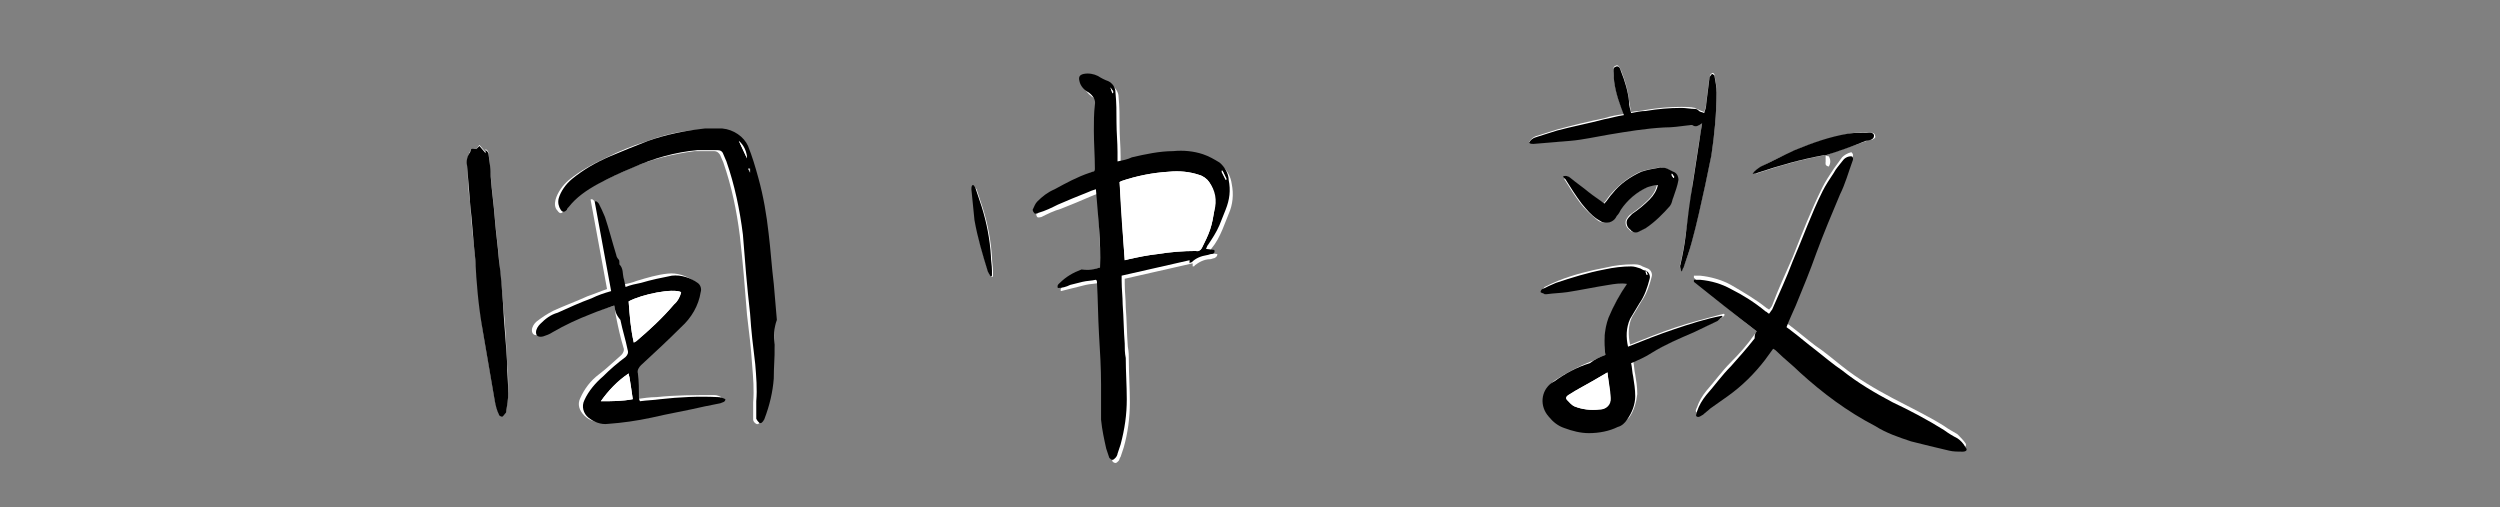<?xml version="1.0" encoding="utf-8"?>
<!-- Generator: Adobe Illustrator 25.0.1, SVG Export Plug-In . SVG Version: 6.00 Build 0)  -->
<svg version="1.1" id="レイヤー_1" xmlns="http://www.w3.org/2000/svg" xmlns:xlink="http://www.w3.org/1999/xlink" x="0px"
	 y="0px" viewBox="0 0 242.9 49.3" style="enable-background:new 0 0 242.9 49.3;" xml:space="preserve">
<rect x="0" y="0" width="242.9" height="49.3" fill="#808080" stroke="none"/>
<style type="text/css">
	.st0{fill:#FFFFFF;}
</style>
<g transform="translate(876.779 -1367.616)">
	<path class="st0" d="M-857.5,1332.3h215.9"/>
	<path class="st0" d="M-699.4,1382.7c0,0.2,0,0.4,0,0.6c0,0.2-0.1,0.4,0.3,0.5c0.2-0.3,0.2-0.7,0-1
		C-699.1,1382.8-699.3,1382.8-699.4,1382.7c1.3-0.5,2.7-0.9,4-1.4c0.1-0.1,0.3-0.1,0.5-0.1c0.2-0.1,0.4-0.2,0.3-0.4
		c0-0.2-0.2-0.3-0.4-0.3c-0.7-0.1-1.4,0-2.1,0.1c-1.8,0.4-3.6,0.9-5.2,1.6c-1.1,0.5-2.2,1-3.3,1.6c-0.3,0.2-0.6,0.4-0.8,0.7
		c0.2,0,0.3,0,0.5-0.1c2.1-0.7,4.2-1.3,6.4-1.7C-699.5,1382.7-699.4,1382.7-699.4,1382.7z"/>
	<path class="st0" d="M-769.9,1393.6c-0.5,0.2-1,0.3-1.5,0.5c-0.8,0.3-1.5,0.7-2.1,1.3c-0.1,0.1-0.3,0.3-0.2,0.5
		c0.4-0.1,0.8-0.2,1.2-0.3c0.4-0.1,0.8-0.2,1.2-0.3s0.9-0.1,1.3-0.2c0,0.1,0,0.1,0.1,0.2c0.1,1.7,0.1,3.4,0.2,5.1
		c0.1,1.6,0.1,3.3,0.2,4.9c0,0.7,0,1.5,0,2.2c0,0.4,0,0.8,0,1.2c0.1,0.9,0.3,1.9,0.5,2.8c0.1,0.3,0.2,0.6,0.3,0.9
		c0,0.1,0.2,0.2,0.3,0.2s0.2-0.1,0.3-0.2c0.1-0.1,0.1-0.3,0.2-0.4c0.1-0.3,0.2-0.6,0.3-0.9c0.4-1.4,0.6-2.9,0.6-4.4
		c0-1.3-0.1-2.7-0.1-4c0-0.5,0-0.9-0.1-1.4c-0.1-1.3-0.1-2.6-0.2-3.8c0-0.8-0.1-1.6-0.1-2.3c0-0.2,0-0.3,0-0.5l6.6-1.5l0,0.3
		c0.1,0,0.2,0,0.2-0.1c0.4-0.3,0.9-0.6,1.5-0.6c0.1,0,0.3-0.1,0.4-0.1c0.2-0.1,0.3-0.2,0.3-0.4l-0.8-0.1c0.1-0.2,0.2-0.3,0.2-0.4
		c0.5-0.6,0.8-1.2,1.1-1.9c0.2-0.5,0.4-1,0.6-1.5c0.4-0.9,0.5-1.9,0.3-2.9c-0.1-0.7-0.4-1.3-0.9-1.7c-0.5-0.3-1-0.6-1.6-0.8
		c-0.9-0.3-1.9-0.4-2.9-0.3c-1.4,0.1-2.7,0.3-4,0.6c-0.4,0.1-0.9,0.2-1.4,0.4c0-0.4,0-0.7,0-0.9c0-1-0.1-1.9-0.1-2.9
		c0-1,0-1.9-0.1-2.9c0-0.4-0.3-0.9-0.7-1.1c-0.3-0.2-0.7-0.4-1-0.5c-0.4-0.3-0.9-0.3-1.4-0.2c-0.5,0.1-0.6,0.2-0.4,0.7
		c0.2,0.4,0.5,0.8,0.9,1.1c0.4,0.2,0.7,0.7,0.6,1.2c-0.1,0.8-0.1,1.7-0.1,2.5c0,1.2,0.1,2.5,0.1,3.7c0,0.1-0.1,0.3-0.2,0.3
		c-0.1,0-0.2,0.1-0.3,0.1c-1.2,0.4-2.3,0.9-3.4,1.6c-0.6,0.3-1.2,0.7-1.7,1.2c-0.2,0.2-0.3,0.4-0.4,0.7c0,0.1,0,0.3,0.1,0.4
		c0.1,0.1,0.3,0,0.4,0c0.6-0.3,1.2-0.6,1.9-0.8c1-0.4,2-0.8,2.9-1.2c0.2-0.1,0.5-0.2,0.8-0.3C-770.2,1388.6-769.8,1391-769.9,1393.6
		z"/>
	<path class="st0" d="M-706.1,1399.8c-0.1,0.2-0.1,0.2-0.2,0.3c-0.7,1-1.5,1.9-2.3,2.7c-0.9,0.9-1.6,1.9-2.4,2.8
		c-0.4,0.5-0.7,1-0.9,1.6c-0.1,0.2-0.2,0.4,0,0.5c0.2,0.1,0.4-0.1,0.6-0.2c0.2-0.2,0.5-0.4,0.7-0.6c0.6-0.4,1.1-0.8,1.7-1.2
		c1.4-1,2.6-2.2,3.6-3.5c0.3-0.4,0.5-0.7,0.8-1.1c0.2,0.1,0.3,0.2,0.4,0.3c0.7,0.7,1.5,1.3,2.2,2c2.2,2,4.6,3.8,7.3,5.2
		c1.1,0.6,2.2,1.1,3.5,1.5c1.2,0.3,2.5,0.7,3.7,0.9c0.4,0.1,0.9,0.1,1.3,0.1c0.3,0,0.4-0.2,0.3-0.4c-0.2-0.3-0.5-0.6-0.8-0.9
		c-0.5-0.3-0.9-0.5-1.3-0.8c-1.6-1-3.3-1.8-5-2.7c-1.7-0.9-3.4-1.9-4.9-3.1c-0.9-0.7-1.7-1.4-2.6-2c-0.8-0.6-1.6-1.3-2.4-1.9
		c-0.1-0.1-0.3-0.2-0.4-0.3c0.3-0.8,0.6-1.4,0.9-2.1c0.7-1.7,1.4-3.4,2-5.1c0.7-1.9,1.5-3.8,2.3-5.7c0.5-1.1,0.8-2.2,1.2-3.2
		c0.1-0.2,0.1-0.3-0.1-0.5c-0.4,0.1-0.7,0.3-0.9,0.5c-0.3,0.4-0.5,0.7-0.8,1.1c-0.4,0.6-0.8,1.2-1.1,1.8c-1.1,2.2-2,4.5-2.9,6.8
		c-0.7,1.6-1.4,3.1-2,4.7c-0.1,0.2-0.2,0.3-0.3,0.4c-0.1-0.1-0.2-0.1-0.3-0.2c-1-0.8-2.2-1.5-3.4-2.2c-0.9-0.5-2-0.8-3-0.9
		c-0.2,0-0.4,0-0.6,0c0,0.1,0,0.2,0,0.2C-710.2,1396.6-708.2,1398.2-706.1,1399.8z"/>
	<path class="st0" d="M-801.5,1401.1L-801.5,1401.1c-0.1-0.8,0-1.6-0.1-2.3c-0.1-1.2-0.1-2.3-0.3-3.5c-0.2-1.6-0.3-3.3-0.5-4.9
		c-0.2-1.8-0.5-3.6-1-5.4c-0.3-1-0.6-2-1-3.1c-0.4-0.9-1.4-1.6-2.5-1.7c0,0-0.1,0-0.1,0c-0.5,0-1,0-1.6,0c-1.9,0.1-3.7,0.5-5.5,1.2
		c-1.3,0.4-2.5,0.9-3.7,1.5c-1.3,0.6-2.6,1.3-3.7,2.2c-0.6,0.5-1.1,1.2-1.3,1.9c-0.1,0.4-0.1,0.8,0.2,1.1c0.2,0.3,0.4,0.3,0.6,0
		c0.1-0.1,0.2-0.2,0.2-0.3c0.8-0.9,1.7-1.6,2.8-2.2c1.1-0.6,2.3-1.1,3.4-1.6c2-0.9,4.1-1.4,6.3-1.7c0.6,0,1.3,0,1.9,0
		c0.3,0,0.5,0.2,0.6,0.4c0.1,0.2,0.2,0.5,0.3,0.7c0.8,2.3,1.3,4.7,1.6,7.1c0.3,2.6,0.5,5.1,0.7,7.7c0.2,1.6,0.4,3.3,0.5,4.9
		c0.1,1.2,0.2,2.4,0.1,3.6c0,0.6,0,1.1,0,1.7c0,0.1,0.1,0.3,0.3,0.4c0.2,0.1,0.3-0.1,0.4-0.2c0-0.1,0.1-0.1,0.1-0.2
		c0.6-1.2,0.9-2.5,0.9-3.9C-801.6,1403.3-801.6,1402.2-801.5,1401.1z"/>
	<path class="st0" d="M-817.1,1397.3c0.1,0.4,0.1,0.8,0.2,1.2c0.2,1,0.4,1.9,0.7,2.9c0.1,0.2,0,0.5-0.2,0.7
		c-0.7,0.6-1.4,1.3-2.2,1.9c-0.8,0.6-1.4,1.4-1.8,2.3c-0.3,0.6-0.1,1.2,0.4,1.7c0.5,0.5,1.2,0.7,1.9,0.6c1.4-0.1,2.8-0.2,4.2-0.6
		c1.7-0.4,3.5-0.7,5.2-1.1c0.5-0.1,1-0.2,1.5-0.3c0.2-0.1,0.5-0.1,0.5-0.4c-0.2-0.1-0.4-0.2-0.7-0.2c-1.9,0-3.7,0-5.6,0.2
		c-0.6,0-1.3,0.1-2,0.2c0-0.2-0.1-0.3-0.1-0.4c0-0.8,0-1.6-0.1-2.3c0-0.3,0.1-0.6,0.3-0.8c1.3-1.2,2.6-2.4,3.9-3.7
		c1-0.9,1.7-2.1,1.9-3.4c0.1-0.3,0-0.7-0.3-0.9c-0.7-0.5-1.6-0.8-2.5-0.7c-1,0.1-2,0.4-3,0.7c-0.5,0.2-1,0.3-1.5,0.4
		c-0.1-0.3-0.1-0.6-0.2-0.9c-0.1-0.4,0-0.9-0.4-1.3c0-0.1,0-0.2,0-0.2c0-0.1,0-0.2-0.1-0.3c-0.1-0.1-0.1-0.3-0.2-0.4
		c-0.4-1.2-0.7-2.4-1.1-3.7c-0.2-0.4-0.4-0.9-0.6-1.3c-0.1-0.1-0.2-0.3-0.4-0.2l1.6,8.7c-0.6,0.2-1.3,0.5-1.9,0.7
		c-1.1,0.5-2.2,0.9-3.3,1.4c-0.6,0.3-1.2,0.7-1.7,1.1c-0.2,0.2-0.4,0.5-0.4,0.8c0,0.4,0.3,0.6,0.7,0.4c0.3-0.1,0.6-0.2,0.9-0.4
		c1.2-0.7,2.5-1.3,3.8-1.8C-818.6,1397.8-817.9,1397.6-817.1,1397.3z"/>
	<path class="st0" d="M-720.8,1402.1c-0.5,0.2-0.9,0.4-1.3,0.6c-1.3,0.5-2.4,1.1-3.5,1.8c-1.2,0.8-1.5,2.2-0.6,3.3
		c0,0,0.1,0.1,0.1,0.1c0.4,0.5,0.9,0.8,1.5,1.1c0.7,0.3,1.6,0.5,2.4,0.5c1,0.1,1.9-0.1,2.8-0.6c0.3-0.2,0.6-0.4,0.9-0.7
		c0.5-0.7,0.7-1.5,0.8-2.3c0-0.7-0.1-1.3-0.2-1.9c-0.1-0.4-0.1-0.9-0.2-1.3c0.7-0.4,1.4-0.7,2-1c1.3-0.7,2.7-1.4,4.1-2
		c0.8-0.3,1.6-0.7,2.3-1.1c0.2-0.1,0.4-0.2,0.5-0.4l-0.1-0.1c-1.5,0.4-3.1,0.8-4.6,1.3c-1.5,0.5-3,1.1-4.5,1.7
		c-0.2-0.9-0.2-1.9,0.2-2.7c0.3-0.5,0.6-1,0.9-1.5c0.5-0.7,0.8-1.6,1-2.4c0.1-0.3-0.1-0.7-0.4-0.8c-0.2-0.1-0.3-0.1-0.5-0.2
		c-0.3-0.2-0.6-0.2-0.9-0.2c-0.9,0-1.8,0.1-2.6,0.3c-1.6,0.3-3.2,0.7-4.7,1.3c-0.5,0.2-0.9,0.4-1.3,0.6c-0.1,0.1-0.2,0.3-0.2,0.3
		c0.1,0.1,0.3,0.2,0.4,0.2c0.1,0,0.1,0,0.2,0c0.7-0.1,1.3-0.1,2-0.2c1.3-0.2,2.7-0.5,4-0.7c0.6-0.1,1.2-0.2,1.8-0.1
		c-0.7,1-1.4,2.1-1.8,3.3C-720.9,1399.7-721,1400.9-720.8,1402.1z"/>
	<path class="st0" d="M-830.5,1382.1c-0.4-0.1-0.5-0.1-0.6,0.2c-0.2,0.4-0.3,0.8-0.3,1.3c0.1,1.2,0.1,2.5,0.3,3.7
		c0.1,1.8,0.3,3.6,0.5,5.4c0.2,2.3,0.4,4.6,0.7,6.8c0.4,2.3,0.8,4.7,1.2,7c0.1,0.4,0.2,0.8,0.4,1.3c0.1,0.1,0.2,0.2,0.3,0.2
		c0.1,0,0.2-0.2,0.3-0.3c0-0.1,0.1-0.1,0.1-0.2c0.1-0.6,0.2-1.2,0.2-1.8c0-0.9,0-1.9-0.1-2.8c-0.1-1.9-0.2-3.9-0.4-5.8
		c-0.1-1.4-0.3-2.9-0.4-4.3c-0.1-1.3-0.3-2.7-0.4-4c-0.1-1.4-0.3-2.7-0.4-4.1c-0.1-0.7-0.1-1.4-0.2-2.1c0-0.2-0.1-0.4-0.3-0.5v0.3
		l-0.6-0.7L-830.5,1382.1z"/>
	<path class="st0" d="M-711.4,1379.6c-0.1,0.7-0.2,1.3-0.3,1.8c-0.2,1.3-0.4,2.6-0.6,3.9c-0.2,1.7-0.4,3.4-0.7,5.1
		c-0.1,0.9-0.3,1.9-0.5,2.8c-0.1,0.2-0.1,0.5,0.1,0.7c0.1-0.1,0.1-0.3,0.2-0.4c0.3-0.8,0.6-1.6,0.8-2.5c0.5-1.8,0.9-3.7,1.3-5.5
		c0.2-1,0.4-1.9,0.6-2.9c0.3-2,0.5-4,0.5-6.1c0-0.5-0.1-1.1-0.2-1.6c0-0.1-0.1-0.2-0.2-0.2c-0.1,0.1-0.2,0.1-0.2,0.2
		c0,0.1-0.1,0.2-0.1,0.3c-0.1,0.8-0.2,1.6-0.3,2.4c0,0.3-0.1,0.6-0.2,0.9c-0.2-0.1-0.3-0.1-0.5-0.2c-0.1-0.1-0.3-0.1-0.4-0.2
		c-0.4-0.1-0.9-0.1-1.3-0.1c-1.2,0-2.3,0.1-3.5,0.3c-0.4,0.1-0.9,0.1-1.4,0.2c-0.1-0.4-0.1-0.7-0.2-1.1c-0.1-1-0.4-2-0.8-3
		c-0.2-0.4-0.3-0.5-0.5-0.4c-0.3,0.1-0.2,0.4-0.2,0.6c0,1.1,0.3,2.2,0.7,3.3c0.1,0.2,0.2,0.5,0.3,0.8c-0.7,0.1-1.3,0.2-1.9,0.4
		c-1.5,0.3-3.1,0.7-4.6,1.1c-0.6,0.2-1.3,0.4-1.9,0.6c-0.4,0.1-0.6,0.3-0.8,0.6c0.1,0,0.3,0.1,0.4,0.1c1.2-0.1,2.4-0.1,3.6-0.3
		c1.2-0.2,2.5-0.4,3.7-0.6c1.8-0.3,3.6-0.6,5.4-0.7c0.8-0.1,1.5-0.2,2.3-0.2c0.2,0,0.4-0.1,0.5,0
		C-712,1379.9-711.7,1379.8-711.4,1379.6z"/>
	<path class="st0" d="M-724.9,1384.7c0,0.1,0.1,0.2,0.1,0.3c0.5,0.8,1,1.6,1.6,2.4c0.4,0.5,0.9,1,1.5,1.5c0.4,0.4,1.1,0.5,1.6,0.1
		c0.1-0.1,0.3-0.2,0.3-0.4c0.1-0.2,0.2-0.4,0.4-0.6c0.6-0.9,1.6-1.7,2.6-2.2c0.3-0.2,0.6-0.2,1-0.2c-0.1,0.5-0.4,1-0.8,1.4
		c-0.5,0.5-1.1,1-1.7,1.4c-0.2,0.1-0.4,0.4-0.5,0.6c-0.1,0.3,0,0.7,0.3,0.9c0.2,0.3,0.6,0.3,0.9,0.2c0.2-0.1,0.4-0.2,0.6-0.3
		c0.9-0.6,1.7-1.4,2.4-2.2c0.1-0.1,0.1-0.1,0.1-0.2c0.1-0.2,0.1-0.4,0.2-0.6c0.2-0.6,0.3-1.1,0.5-1.7c0.1-0.3-0.1-0.6-0.5-0.8
		c-0.2-0.1-0.4-0.2-0.6-0.3c-0.2-0.1-0.5-0.1-0.7-0.1c-0.6,0.1-1.2,0.2-1.8,0.4c-1.1,0.5-2,1.2-2.8,2.1c-0.3,0.3-0.5,0.7-0.8,1
		c-0.5-0.4-1-0.7-1.5-1.1c-0.6-0.4-1.2-0.9-1.8-1.4C-724.4,1384.7-724.7,1384.7-724.9,1384.7z"/>
	<path class="st0" d="M-780.5,1394.5l0.2,0c0-0.2,0-0.3,0-0.5c0-0.5-0.1-0.9-0.1-1.4c-0.1-1.6-0.4-3.2-0.9-4.8
		c-0.2-0.6-0.4-1.2-0.6-1.8c-0.1-0.1-0.1-0.2-0.2-0.3l-0.1,0c0,0.1-0.1,0.2-0.1,0.4c0.1,1,0.2,2,0.3,3c0.3,1.7,0.7,3.3,1.3,5
		C-780.7,1394.2-780.6,1394.3-780.5,1394.5z"/>
	<path d="M-769.9,1393.6c0.1-2.5-0.2-5-0.4-7.6c-0.3,0.1-0.6,0.2-0.8,0.3c-1,0.4-2,0.8-2.9,1.2c-0.6,0.3-1.2,0.6-1.9,0.8
		c-0.1,0.1-0.4,0.1-0.4,0c-0.1-0.1-0.2-0.3-0.1-0.4c0.1-0.2,0.2-0.5,0.4-0.7c0.5-0.5,1-0.9,1.7-1.2c1.1-0.6,2.2-1.2,3.4-1.6
		c0.1,0,0.2-0.1,0.3-0.1c0.2,0,0.2-0.2,0.2-0.3c0-1.2-0.1-2.5-0.1-3.7c0-0.8,0-1.7,0.1-2.5c0.1-0.5-0.2-0.9-0.6-1.2
		c-0.4-0.2-0.8-0.6-0.9-1.1c-0.1-0.4,0-0.6,0.4-0.7c0.5-0.1,1,0,1.4,0.2c0.3,0.2,0.7,0.4,1,0.5c0.4,0.2,0.7,0.6,0.7,1.1
		c0.1,1,0.1,1.9,0.1,2.9s0.1,1.9,0.1,2.9c0,0.3,0,0.6,0,0.9c0.5-0.1,1-0.2,1.4-0.4c1.3-0.3,2.7-0.6,4-0.6c1-0.1,2,0,2.9,0.3
		c0.6,0.2,1.1,0.5,1.6,0.8c0.5,0.4,0.9,1.1,0.9,1.7c0.2,1,0.1,1.9-0.3,2.9c-0.2,0.5-0.4,1-0.6,1.5c-0.3,0.7-0.7,1.3-1.1,1.9
		c-0.1,0.1-0.1,0.2-0.2,0.4l0.8,0.1c0.1,0.3-0.1,0.4-0.3,0.4c-0.1,0-0.3,0.1-0.4,0.1c-0.6,0.1-1.1,0.3-1.5,0.7c0,0-0.1,0-0.2,0.1
		l0-0.3l-6.6,1.5c0,0.2,0,0.4,0,0.5c0,0.8,0.1,1.6,0.1,2.3c0.1,1.3,0.1,2.6,0.2,3.8c0,0.5,0,0.9,0.1,1.4c0,1.3,0.1,2.7,0.1,4
		c0,1.5-0.2,2.9-0.6,4.4c-0.1,0.3-0.2,0.6-0.3,0.9c0,0.1-0.1,0.3-0.2,0.4c-0.1,0.1-0.2,0.2-0.3,0.2c-0.1,0-0.2-0.1-0.3-0.2
		c-0.1-0.3-0.2-0.6-0.3-0.9c-0.2-0.9-0.4-1.8-0.5-2.8c0-0.4,0-0.8,0-1.2c0-0.7,0-1.5,0-2.2c0-1.6-0.1-3.3-0.2-4.9
		c-0.1-1.7-0.1-3.4-0.2-5.1c0-0.1,0-0.1-0.1-0.2c-0.4,0.1-0.9,0.1-1.3,0.2c-0.4,0.1-0.8,0.2-1.2,0.3c-0.4,0.2-0.8,0.3-1.2,0.3
		c-0.1-0.3,0.1-0.4,0.2-0.5c0.6-0.6,1.3-1,2.1-1.3C-770.9,1393.9-770.5,1393.8-769.9,1393.6z M-767.5,1392.9l0.4-0.1
		c0.9-0.2,1.9-0.4,2.8-0.5c1.2-0.2,2.5-0.3,3.7-0.3c0.3,0,0.5-0.1,0.6-0.3c0.3-0.6,0.6-1.2,0.8-1.8c0.2-0.6,0.3-1.2,0.4-1.8
		c0.2-1,0-2-0.5-2.8c-0.2-0.3-0.6-0.6-1-0.7c-0.9-0.3-1.9-0.4-2.9-0.3c-1.6,0.1-3.1,0.4-4.6,0.9c-0.1,0-0.1,0.1-0.2,0.1
		C-767.9,1387.8-767.7,1390.3-767.5,1392.9L-767.5,1392.9z M-758,1384.2l-0.1,0.1l0.4,0.8l0.1,0L-758,1384.2z M-768.9,1376.1
		L-768.9,1376.1l0.2,0.5l0.1-0.1L-768.9,1376.1z"/>
	<path d="M-706.1,1399.8c-2.1-1.6-4.1-3.2-6.1-4.8c0,0,0-0.1,0-0.2c0.2,0,0.4,0,0.6,0c1.1,0.1,2.1,0.4,3,0.9
		c1.2,0.6,2.3,1.3,3.4,2.2c0.1,0,0.1,0.1,0.3,0.2c0.1-0.1,0.2-0.3,0.3-0.4c0.7-1.6,1.4-3.1,2-4.7c1-2.3,1.8-4.6,2.9-6.8
		c0.3-0.6,0.7-1.2,1.1-1.8c0.2-0.4,0.5-0.7,0.8-1.1c0.2-0.3,0.5-0.5,0.9-0.5c0.2,0.1,0.2,0.3,0.1,0.5c-0.4,1.1-0.7,2.2-1.2,3.2
		c-0.8,1.9-1.6,3.8-2.3,5.7c-0.6,1.7-1.3,3.4-2,5.1c-0.3,0.7-0.6,1.3-0.9,2.1c0.1,0.1,0.3,0.2,0.4,0.3c0.8,0.6,1.6,1.3,2.4,1.9
		c0.9,0.7,1.7,1.4,2.6,2c1.5,1.2,3.2,2.2,4.9,3.1c1.7,0.8,3.4,1.7,5,2.7c0.4,0.3,0.9,0.6,1.3,0.8c0.3,0.2,0.6,0.5,0.8,0.9
		c0.2,0.2,0.1,0.4-0.3,0.4c-0.4,0-0.9,0-1.3-0.1c-1.3-0.3-2.5-0.6-3.7-0.9c-1.2-0.4-2.4-0.8-3.5-1.5c-2.7-1.4-5.1-3.2-7.3-5.2
		c-0.7-0.7-1.5-1.3-2.2-2c-0.1-0.1-0.2-0.2-0.4-0.3c-0.3,0.4-0.5,0.7-0.8,1.1c-1,1.3-2.2,2.5-3.6,3.5c-0.6,0.4-1.1,0.8-1.7,1.2
		c-0.2,0.2-0.5,0.4-0.7,0.6c-0.2,0.1-0.4,0.3-0.6,0.2c-0.2-0.1,0-0.3,0-0.5c0.2-0.6,0.5-1.1,0.9-1.6c0.8-0.9,1.5-1.9,2.4-2.8
		c0.8-0.9,1.6-1.8,2.3-2.7C-706.3,1400-706.2,1400-706.1,1399.8z"/>
	<path d="M-801.5,1401.1c0,1.1-0.1,2.2-0.1,3.3c-0.1,1.3-0.4,2.6-0.9,3.9c0,0.1-0.1,0.1-0.1,0.2c-0.1,0.1-0.2,0.3-0.4,0.2
		c-0.1-0.1-0.2-0.2-0.3-0.4c0-0.6,0-1.1,0-1.7c0.1-1.2,0-2.4-0.1-3.6c-0.2-1.6-0.4-3.3-0.5-4.9c-0.3-2.6-0.5-5.1-0.7-7.7
		c-0.3-2.4-0.8-4.8-1.6-7.1c-0.1-0.2-0.2-0.5-0.3-0.7c-0.1-0.3-0.3-0.4-0.6-0.4c-0.6,0-1.3,0-1.9,0c-2.2,0.2-4.3,0.8-6.3,1.7
		c-1.2,0.5-2.3,1-3.4,1.6c-1.1,0.6-2.1,1.3-2.8,2.2c-0.1,0.1-0.2,0.2-0.2,0.3c-0.2,0.2-0.4,0.3-0.6,0c-0.2-0.3-0.3-0.7-0.2-1.1
		c0.2-0.7,0.7-1.4,1.3-1.9c1.1-0.9,2.3-1.6,3.7-2.2c1.2-0.5,2.4-1,3.7-1.5c1.7-0.6,3.6-1,5.5-1.2c0.5,0,1,0,1.6,0c0,0,0.1,0,0.1,0
		c1.1,0.1,2.1,0.8,2.5,1.7c0.4,1,0.7,2,1,3.1c0.5,1.8,0.8,3.6,1,5.4c0.2,1.6,0.3,3.3,0.5,4.9c0.1,1.1,0.2,2.3,0.3,3.5
		C-801.6,1399.5-801.6,1400.3-801.5,1401.1L-801.5,1401.1z M-804.2,1383c0-0.6-0.3-1.3-0.8-1.7L-804.2,1383z M-803.9,1384.4
		L-803.9,1384.4l-0.1-0.4l-0.1,0L-803.9,1384.4z"/>
	<path d="M-817.1,1397.3c-0.8,0.3-1.5,0.5-2.2,0.8c-1.3,0.5-2.6,1.1-3.8,1.8c-0.3,0.2-0.6,0.3-0.9,0.4c-0.4,0.1-0.7,0-0.7-0.4
		c0-0.3,0.2-0.6,0.4-0.8c0.5-0.5,1-0.9,1.7-1.1c1.1-0.5,2.2-1,3.3-1.4c0.6-0.3,1.2-0.5,1.9-0.7l-1.6-8.7c0.2-0.1,0.3,0.1,0.4,0.2
		c0.2,0.4,0.4,0.8,0.6,1.3c0.4,1.2,0.7,2.4,1.1,3.7c0,0.1,0.1,0.3,0.2,0.4c0.1,0.1,0.1,0.2,0.1,0.3c0,0.1,0,0.2,0,0.2
		c0.4,0.4,0.3,0.9,0.4,1.3c0.1,0.3,0.1,0.5,0.2,0.9c0.5-0.2,1-0.3,1.5-0.4c1-0.3,2-0.5,3-0.7c0.9-0.1,1.8,0.2,2.5,0.7
		c0.3,0.2,0.4,0.6,0.3,0.9c-0.2,1.3-0.9,2.5-1.9,3.4c-1.3,1.3-2.6,2.5-3.9,3.7c-0.2,0.2-0.4,0.5-0.3,0.8c0.1,0.8,0.1,1.6,0.1,2.3
		c0,0.1,0,0.2,0.1,0.4c0.7-0.1,1.3-0.1,2-0.2c1.8-0.2,3.7-0.3,5.6-0.2c0.2,0,0.5,0.1,0.7,0.2c0,0.3-0.3,0.3-0.5,0.4
		c-0.5,0.1-1,0.2-1.5,0.3c-1.7,0.4-3.5,0.7-5.2,1.1c-1.4,0.3-2.8,0.5-4.2,0.6c-0.7,0.1-1.4-0.2-1.9-0.6c-0.5-0.4-0.7-1.1-0.4-1.7
		c0.4-0.9,1.1-1.7,1.8-2.3c0.7-0.7,1.4-1.3,2.2-1.9c0.2-0.2,0.3-0.4,0.2-0.7c-0.2-1-0.5-1.9-0.7-2.9
		C-817,1398.1-817,1397.8-817.1,1397.3z M-815.2,1400.9c0.1,0,0.1-0.1,0.2-0.1c1.3-1.1,2.6-2.3,3.7-3.6c0.3-0.3,0.6-0.7,0.7-1.2
		c-0.8-0.4-3.8,0.2-5.1,0.9C-815.6,1398.3-815.5,1399.6-815.2,1400.9z M-815.3,1406.4c-0.1-0.7-0.2-1.4-0.3-2c0-0.1-0.1-0.3-0.1-0.5
		c-1.1,0.7-2,1.7-2.7,2.7C-817.4,1406.6-816.3,1406.6-815.3,1406.4L-815.3,1406.4z"/>
	<path d="M-720.8,1402.1c-0.2-1.2-0.1-2.5,0.3-3.6c0.5-1.2,1.1-2.3,1.8-3.3c-0.6-0.1-1.2,0-1.8,0.1c-1.3,0.2-2.7,0.5-4,0.7
		c-0.7,0.1-1.3,0.1-2,0.2c-0.1,0-0.1,0-0.2,0c-0.1-0.1-0.3-0.1-0.4-0.2c0-0.1,0.1-0.3,0.2-0.3c0.4-0.2,0.8-0.4,1.3-0.6
		c1.5-0.5,3.1-1,4.7-1.3c0.9-0.2,1.8-0.3,2.6-0.3c0.3,0,0.6,0.1,0.9,0.2c0.2,0.1,0.3,0.2,0.5,0.2c0.3,0.1,0.5,0.5,0.4,0.8
		c-0.2,0.8-0.5,1.7-1,2.4c-0.3,0.5-0.6,1-0.9,1.5c-0.4,0.9-0.4,1.8-0.2,2.7c1.5-0.6,3-1.2,4.5-1.7c1.5-0.5,3-1,4.6-1.3l0.1,0.1
		c-0.2,0.1-0.4,0.3-0.5,0.4c-0.8,0.4-1.5,0.7-2.3,1.1c-1.4,0.6-2.8,1.2-4.1,2c-0.6,0.4-1.3,0.7-2,1c0.1,0.4,0.1,0.9,0.2,1.3
		c0.1,0.6,0.2,1.3,0.2,1.9c0,0.8-0.3,1.6-0.8,2.3c-0.2,0.3-0.5,0.6-0.9,0.7c-0.8,0.4-1.8,0.6-2.8,0.6c-0.8,0-1.6-0.2-2.4-0.5
		c-0.6-0.2-1.1-0.6-1.5-1.1c-0.9-1-0.8-2.5,0.3-3.3c0.1,0,0.1-0.1,0.2-0.1c1.1-0.8,2.2-1.4,3.5-1.8
		C-721.8,1402.5-721.3,1402.3-720.8,1402.1z M-720.6,1403.8c-1,0.6-1.9,1.1-2.8,1.6c-0.3,0.2-0.6,0.4-1,0.6
		c-0.2,0.1-0.3,0.3-0.1,0.5c0.2,0.2,0.4,0.5,0.7,0.6c0.7,0.3,1.6,0.4,2.4,0.3c0.6,0,1.1-0.5,1.1-1.1c0,0,0,0,0-0.1
		C-720.3,1405.5-720.5,1404.7-720.6,1403.8L-720.6,1403.8z M-716.8,1394l-0.1,0l0.1,0.3l0.1,0L-716.8,1394z"/>
	<path d="M-830.5,1382.1l0.3-0.3l0.6,0.7v-0.3c0.2,0.1,0.3,0.3,0.3,0.5c0.1,0.7,0.2,1.4,0.2,2.1c0.1,1.4,0.3,2.7,0.4,4.1
		c0.1,1.3,0.3,2.7,0.4,4c0.2,1.4,0.3,2.9,0.4,4.3c0.1,1.9,0.3,3.9,0.4,5.8c0,0.9,0.1,1.9,0.1,2.8c0,0.6-0.1,1.2-0.2,1.8
		c0,0.1,0,0.1-0.1,0.2c-0.1,0.1-0.2,0.3-0.3,0.3c-0.1,0-0.3-0.1-0.3-0.2c-0.2-0.4-0.3-0.8-0.4-1.3c-0.4-2.3-0.8-4.7-1.2-7
		c-0.4-2.3-0.6-4.6-0.7-6.8c-0.2-1.8-0.3-3.6-0.5-5.4c-0.1-1.2-0.2-2.5-0.3-3.7c-0.1-0.4,0-0.9,0.3-1.3
		C-831,1382-831,1382-830.5,1382.1z"/>
	<path d="M-711.4,1379.6c-0.3,0.2-0.6,0.4-0.9,0.2c-0.1-0.1-0.3,0-0.5,0c-0.8,0.1-1.5,0.2-2.3,0.2c-1.8,0.1-3.6,0.4-5.4,0.7
		c-1.2,0.2-2.5,0.5-3.7,0.6c-1.2,0.1-2.4,0.2-3.6,0.3c-0.1,0-0.3,0-0.4-0.1c0.1-0.3,0.4-0.5,0.8-0.6c0.6-0.2,1.3-0.4,1.9-0.6
		c1.5-0.4,3.1-0.7,4.6-1.1c0.6-0.1,1.2-0.3,1.9-0.4c-0.1-0.3-0.2-0.5-0.3-0.8c-0.4-1.1-0.7-2.2-0.7-3.3c0-0.2-0.1-0.5,0.2-0.6
		c0.2-0.1,0.4,0,0.5,0.4c0.4,1,0.7,2,0.8,3c0,0.4,0.1,0.7,0.2,1.1c0.5-0.1,1-0.2,1.4-0.2c1.2-0.2,2.3-0.3,3.5-0.3
		c0.4,0,0.9,0.1,1.3,0.1c0.2,0,0.3,0.1,0.4,0.2c0.1,0.1,0.3,0.1,0.5,0.2c0.1-0.3,0.2-0.6,0.2-0.9c0.1-0.8,0.2-1.6,0.3-2.4
		c0-0.1,0-0.2,0.1-0.3c0.1-0.1,0.1-0.2,0.2-0.2c0.1,0.1,0.2,0.1,0.2,0.2c0.1,0.5,0.2,1.1,0.2,1.6c0,2-0.2,4.1-0.5,6.1
		c-0.2,1-0.4,1.9-0.6,2.9c-0.4,1.8-0.8,3.7-1.3,5.5c-0.2,0.8-0.5,1.6-0.8,2.5c-0.1,0.1-0.1,0.3-0.2,0.4c-0.1-0.2-0.2-0.5-0.1-0.7
		c0.2-0.9,0.4-1.9,0.5-2.8c0.2-1.7,0.4-3.4,0.7-5.1c0.2-1.3,0.4-2.6,0.6-3.9C-711.6,1380.8-711.5,1380.2-711.4,1379.6z"/>
	<path d="M-724.9,1384.7c0.3,0,0.5,0,0.7,0.2c0.6,0.5,1.2,0.9,1.8,1.4c0.5,0.4,1,0.7,1.5,1.1c0.3-0.3,0.5-0.7,0.8-1
		c0.7-0.9,1.7-1.6,2.8-2.1c0.6-0.2,1.2-0.3,1.8-0.4c0.2,0,0.5,0,0.7,0.1c0.2,0.1,0.4,0.2,0.6,0.3c0.3,0.1,0.5,0.4,0.5,0.8
		c-0.1,0.6-0.3,1.1-0.5,1.7c-0.1,0.2-0.1,0.4-0.2,0.6c0,0.1-0.1,0.1-0.1,0.2c-0.7,0.8-1.5,1.6-2.4,2.2c-0.2,0.1-0.4,0.2-0.6,0.3
		c-0.3,0.2-0.7,0.1-0.9-0.2c-0.3-0.2-0.4-0.6-0.3-0.9c0.1-0.2,0.3-0.4,0.5-0.6c0.6-0.4,1.2-0.9,1.7-1.4c0.4-0.4,0.7-0.9,0.8-1.4
		c-0.3,0-0.7,0.1-1,0.2c-1.1,0.5-2,1.3-2.6,2.2c-0.1,0.2-0.2,0.4-0.4,0.6c-0.2,0.5-0.8,0.8-1.4,0.6c-0.2-0.1-0.3-0.2-0.5-0.3
		c-0.6-0.4-1-0.9-1.5-1.5c-0.6-0.8-1.1-1.6-1.6-2.4C-724.9,1384.9-724.9,1384.8-724.9,1384.7z M-714.2,1384.9l0.1,0l-0.2-0.3l-0.1,0
		L-714.2,1384.9z"/>
	<path d="M-699.4,1382.7c-0.1,0-0.1,0-0.2,0c-2.2,0.4-4.3,1-6.4,1.7c-0.2,0.1-0.3,0.1-0.5,0.1c0.2-0.3,0.5-0.5,0.8-0.7
		c1.1-0.5,2.2-1.1,3.3-1.6c1.7-0.7,3.4-1.3,5.2-1.6c0.7-0.1,1.4-0.1,2.1-0.1c0.2,0,0.4,0.1,0.4,0.3c0,0.2-0.1,0.3-0.3,0.4
		c-0.1,0-0.3,0.1-0.5,0.1C-696.7,1381.8-698.1,1382.3-699.4,1382.7L-699.4,1382.7z"/>
	<path d="M-780.5,1394.5c-0.1-0.1-0.2-0.3-0.3-0.5c-0.5-1.6-1-3.3-1.3-5c-0.1-1-0.2-2-0.3-3c0-0.1,0-0.3,0.1-0.4l0.1,0
		c0.1,0.1,0.2,0.2,0.2,0.3c0.2,0.6,0.4,1.2,0.6,1.8c0.5,1.6,0.8,3.2,0.9,4.8c0,0.5,0.1,0.9,0.1,1.4c0,0.2,0,0.3,0,0.5L-780.5,1394.5
		z"/>
	<path class="st0" d="M-767.5,1392.9c-0.2-2.5-0.3-5-0.5-7.6c0.1,0,0.1-0.1,0.2-0.1c1.5-0.5,3-0.8,4.6-0.9c1-0.1,2,0,2.9,0.3
		c0.4,0.1,0.8,0.4,1,0.7c0.6,0.8,0.8,1.8,0.5,2.8c-0.1,0.6-0.2,1.2-0.4,1.8c-0.2,0.6-0.5,1.2-0.8,1.8c-0.1,0.2-0.3,0.4-0.6,0.3
		c-1.2,0-2.5,0.1-3.7,0.3c-1,0.1-1.9,0.3-2.8,0.5L-767.5,1392.9z"/>
	<path class="st0" d="M-758,1384.2l0.4,0.8l-0.1,0l-0.4-0.8L-758,1384.2z"/>
	<path class="st0" d="M-768.9,1376.1l0.3,0.5l-0.1,0.1L-768.9,1376.1L-768.9,1376.1z"/>
	<path class="st0" d="M-804.2,1383l-0.8-1.7C-804.6,1381.8-804.3,1382.4-804.2,1383z"/>
	<path class="st0" d="M-803.9,1384.4l-0.1-0.4l0.1,0L-803.9,1384.4L-803.9,1384.4z"/>
	<path class="st0" d="M-815.2,1400.9c-0.3-1.3-0.4-2.6-0.5-4c1.3-0.7,4.3-1.3,5.1-0.9c-0.1,0.4-0.3,0.9-0.7,1.2
		c-1.1,1.3-2.4,2.5-3.7,3.6C-815.1,1400.8-815.2,1400.9-815.2,1400.9z"/>
	<path class="st0" d="M-815.3,1406.4c-1,0.2-2.1,0.2-3.1,0.2c0.7-1,1.6-1.9,2.7-2.7c0,0.2,0.1,0.3,0.1,0.5
		C-815.5,1405-815.4,1405.7-815.3,1406.4z"/>
	<path class="st0" d="M-720.6,1403.8c0.1,0.9,0.2,1.7,0.3,2.5c0.1,0.6-0.4,1.1-1,1.1c0,0,0,0-0.1,0c-0.8,0.1-1.6,0-2.4-0.3
		c-0.3-0.2-0.5-0.4-0.7-0.6c-0.2-0.2-0.1-0.3,0.1-0.5c0.3-0.2,0.6-0.4,1-0.6C-722.5,1404.9-721.6,1404.4-720.6,1403.8z"/>
	<path class="st0" d="M-716.8,1394l0.1,0.3l-0.1,0l-0.1-0.3L-716.8,1394z"/>
	<path class="st0" d="M-714.2,1384.9l-0.2-0.4l0.1,0l0.2,0.3L-714.2,1384.9z"/>
</g>
</svg>
